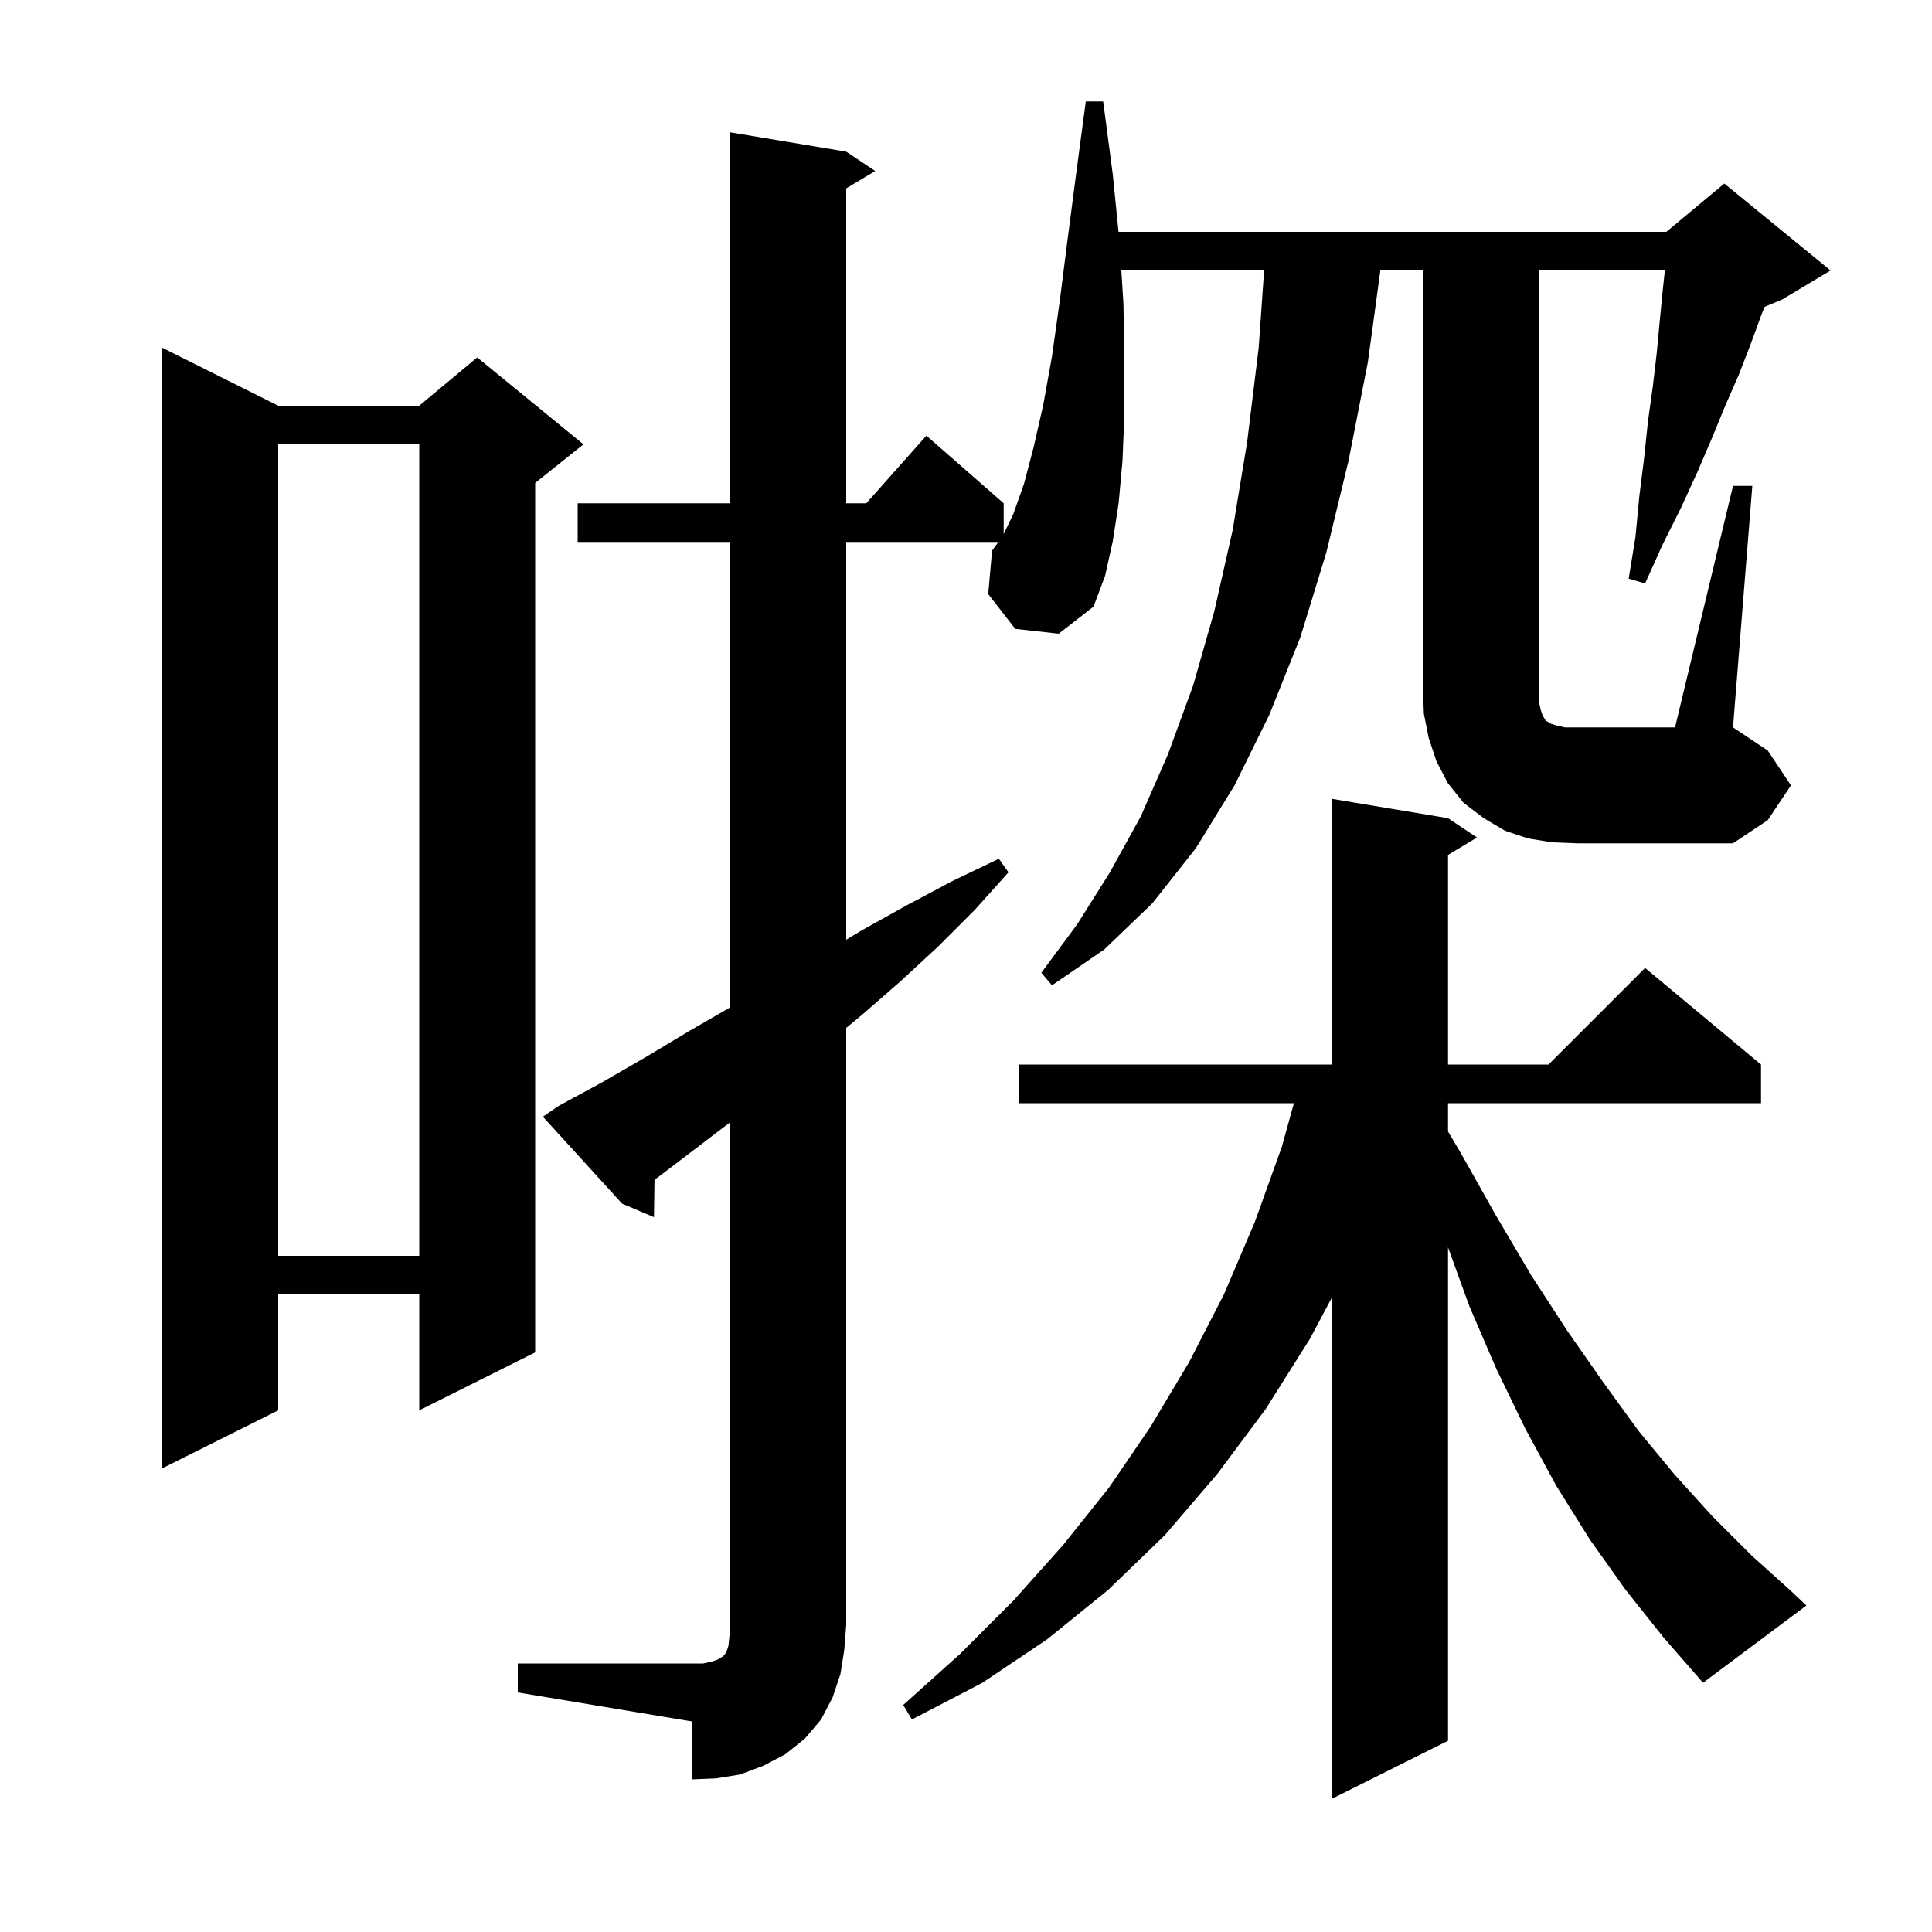 <svg xmlns="http://www.w3.org/2000/svg" xmlns:xlink="http://www.w3.org/1999/xlink" version="1.1" baseProfile="full" viewBox="0 0 200 200" width="200" height="200"><g fill="currentColor"><path d="M 168.3 164.6 L 164.6 159.4 L 161.1 153.8 L 157.9 147.9 L 154.9 141.7 L 152.1 135.2 L 149.9 129.128 L 149.9 180.2 L 137.9 186.2 L 137.9 134.28 L 135.6 138.6 L 131.0 145.9 L 126.0 152.6 L 120.6 158.9 L 114.7 164.6 L 108.4 169.7 L 101.7 174.2 L 94.4 178.0 L 93.5 176.5 L 99.4 171.2 L 104.9 165.7 L 110.0 160.0 L 114.8 154.0 L 119.1 147.7 L 123.1 141.0 L 126.7 134.0 L 129.9 126.5 L 132.7 118.7 L 133.946 114.2 L 105.5 114.2 L 105.5 110.2 L 137.9 110.2 L 137.9 82.7 L 149.9 84.7 L 152.9 86.7 L 149.9 88.5 L 149.9 110.2 L 160.3 110.2 L 170.3 100.2 L 182.3 110.2 L 182.3 114.2 L 149.9 114.2 L 149.9 117.131 L 151.3 119.5 L 154.9 125.9 L 158.5 132.0 L 162.2 137.7 L 165.9 143.0 L 169.6 148.1 L 173.4 152.7 L 177.3 157.0 L 181.3 161.0 L 185.3 164.6 L 187.0 166.2 L 176.3 174.2 L 172.2 169.5 Z M 28.8 42.0 L 43.4 42.0 L 49.4 37.0 L 60.4 46.0 L 55.4 50.0 L 55.4 140.0 L 43.4 146.0 L 43.4 134.0 L 28.8 134.0 L 28.8 146.0 L 16.8 152.0 L 16.8 36.0 Z M 28.8 46.0 L 28.8 130.0 L 43.4 130.0 L 43.4 46.0 Z M 160.7 87.2 L 158.2 86.8 L 155.8 86.0 L 153.6 84.7 L 151.5 83.1 L 149.9 81.1 L 148.7 78.8 L 147.9 76.4 L 147.4 73.9 L 147.3 71.3 L 147.3 28.0 L 142.895 28.0 L 141.6 37.5 L 139.6 47.7 L 137.3 57.2 L 134.6 66.0 L 131.4 74.0 L 127.8 81.3 L 123.8 87.8 L 119.3 93.5 L 114.3 98.3 L 108.9 102.0 L 107.8 100.7 L 111.5 95.7 L 114.9 90.3 L 118.1 84.5 L 120.9 78.1 L 123.5 71.0 L 125.7 63.3 L 127.6 54.9 L 129.1 45.8 L 130.3 36.0 L 130.86 28.0 L 116.081 28.0 L 116.3 31.5 L 116.4 37.4 L 116.4 42.8 L 116.2 47.7 L 115.8 52.1 L 115.2 56.0 L 114.4 59.6 L 113.2 62.8 L 109.6 65.6 L 105.1 65.1 L 102.3 61.5 L 102.7 57.0 L 103.36 56.1 L 87.6 56.1 L 87.6 97.28 L 89.4 96.2 L 93.9 93.7 L 98.6 91.2 L 103.4 88.9 L 104.4 90.3 L 100.9 94.2 L 97.1 98.0 L 93.2 101.6 L 89.3 105.0 L 87.6 106.41 L 87.6 168.2 L 87.4 170.8 L 87.0 173.3 L 86.2 175.7 L 85.0 178.0 L 83.3 180.0 L 81.3 181.6 L 79.0 182.8 L 76.6 183.7 L 74.1 184.1 L 71.6 184.2 L 71.6 178.2 L 53.6 175.2 L 53.6 172.2 L 72.8 172.2 L 73.7 172.0 L 74.3 171.8 L 74.6 171.6 L 74.8 171.5 L 75.0 171.3 L 75.2 171.0 L 75.4 170.4 L 75.5 169.5 L 75.6 168.2 L 75.6 116.167 L 68.6 121.5 L 67.754 122.125 L 67.7 126.0 L 64.4 124.6 L 56.2 115.6 L 57.8 114.5 L 62.4 112.0 L 66.9 109.4 L 71.4 106.7 L 75.6 104.273 L 75.6 56.1 L 59.8 56.1 L 59.8 52.1 L 75.6 52.1 L 75.6 13.7 L 87.6 15.7 L 90.6 17.7 L 87.6 19.5 L 87.6 52.1 L 89.678 52.1 L 95.9 45.1 L 103.9 52.1 L 103.9 55.291 L 104.9 53.2 L 106.0 50.1 L 107.0 46.3 L 108.0 41.9 L 108.9 36.9 L 109.7 31.2 L 110.5 24.9 L 111.4 18.0 L 112.4 10.5 L 114.2 10.5 L 115.2 18.1 L 115.79 24.0 L 172.5 24.0 L 178.5 19.0 L 189.5 28.0 L 184.5 31.0 L 182.668 31.763 L 182.3 32.7 L 181.2 35.7 L 180.0 38.8 L 178.6 42.0 L 177.2 45.4 L 175.7 48.9 L 174.0 52.6 L 172.1 56.4 L 170.3 60.4 L 168.6 59.9 L 169.3 55.6 L 169.7 51.4 L 170.2 47.4 L 170.6 43.6 L 171.1 40.0 L 171.5 36.6 L 171.8 33.4 L 172.1 30.3 L 172.346 28.0 L 159.3 28.0 L 159.3 72.6 L 159.5 73.5 L 159.7 74.1 L 159.9 74.4 L 160.0 74.6 L 160.2 74.7 L 160.5 74.9 L 161.1 75.1 L 162.0 75.3 L 173.4 75.3 L 179.4 50.3 L 181.4 50.3 L 179.4 75.3 L 183.0 77.7 L 185.4 81.3 L 183.0 84.9 L 179.4 87.3 L 163.3 87.3 Z "/></g></svg>